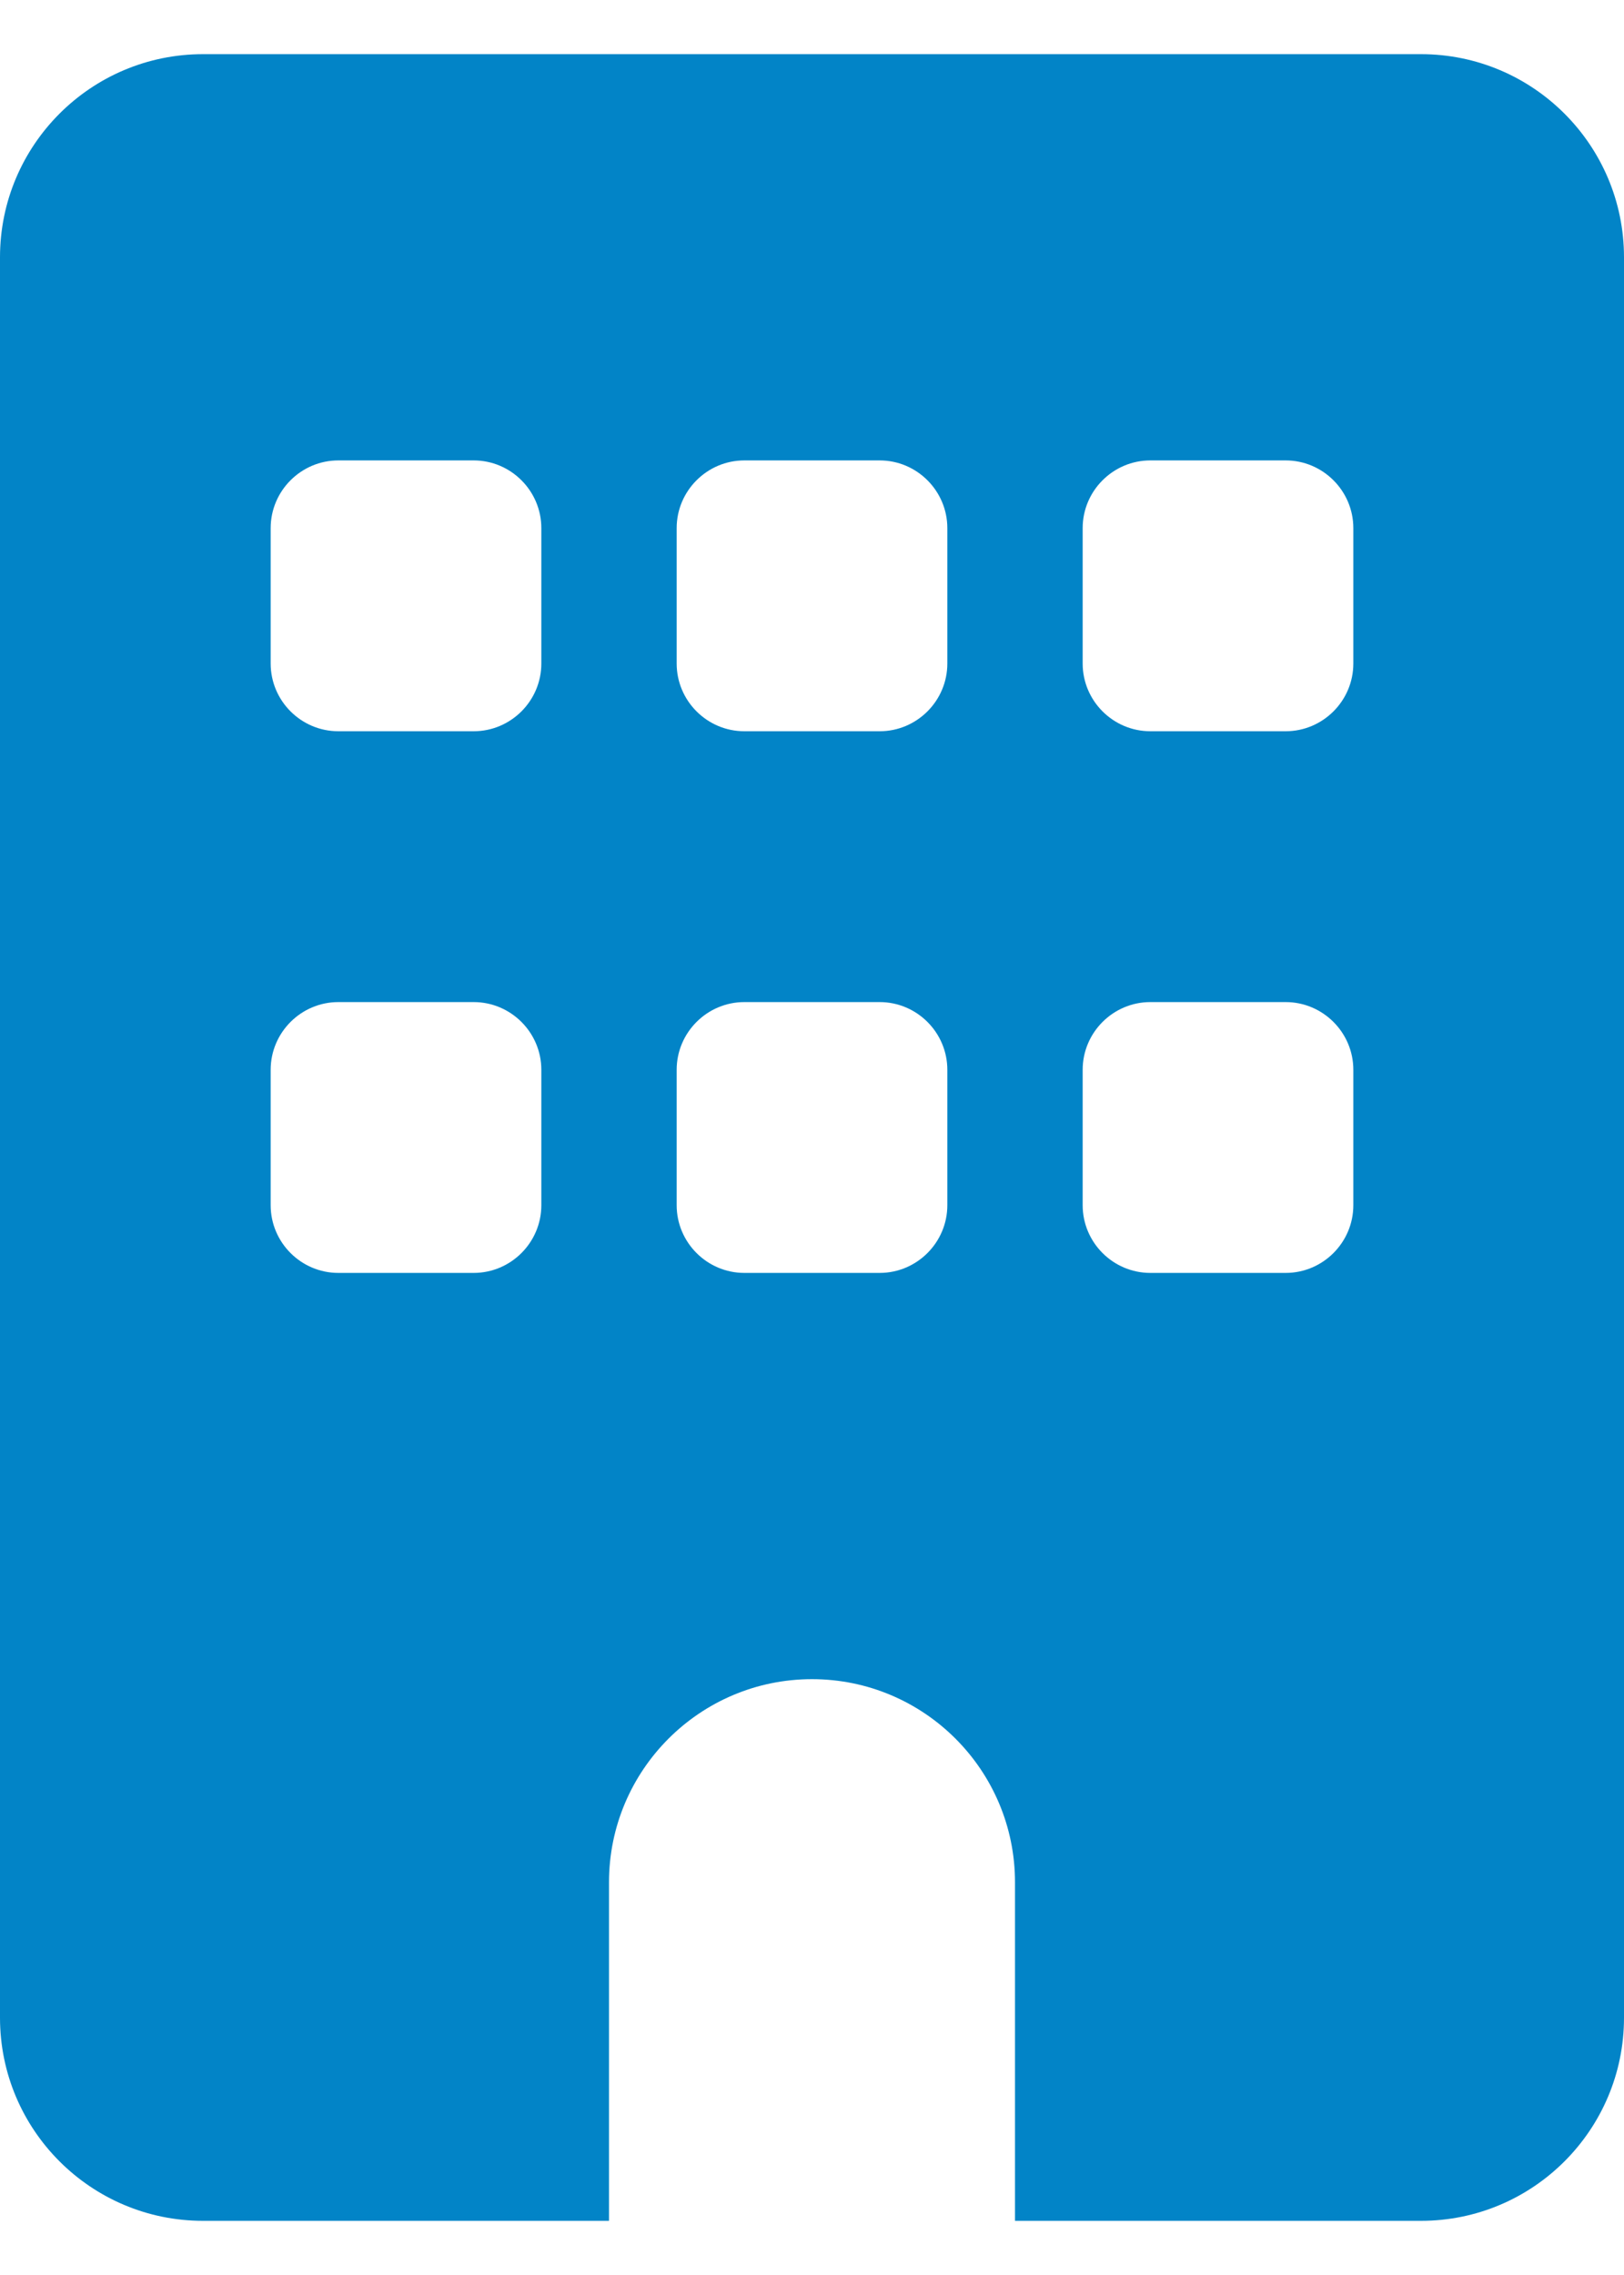 <svg width="15" height="21" viewBox="0 0 15 21" fill="none" xmlns="http://www.w3.org/2000/svg">
<g clip-path="url(#clip0_1198_753)">
<path d="M1.875 0.5C0.84 0.5 0 1.34 0 2.375V18.625C0 19.66 0.84 20.5 1.875 20.5H5.625V17.375C5.625 16.34 6.465 15.5 7.5 15.5C8.535 15.5 9.375 16.34 9.375 17.375V20.5H13.125C14.16 20.5 15 19.66 15 18.625V2.375C15 1.34 14.16 0.5 13.125 0.5H1.875ZM2.5 9.875C2.5 9.531 2.781 9.25 3.125 9.25H4.375C4.719 9.25 5 9.531 5 9.875V11.125C5 11.469 4.719 11.75 4.375 11.75H3.125C2.781 11.75 2.5 11.469 2.5 11.125V9.875ZM6.875 9.25H8.125C8.469 9.25 8.75 9.531 8.75 9.875V11.125C8.75 11.469 8.469 11.75 8.125 11.75H6.875C6.531 11.75 6.25 11.469 6.25 11.125V9.875C6.25 9.531 6.531 9.25 6.875 9.25ZM10 9.875C10 9.531 10.281 9.25 10.625 9.25H11.875C12.219 9.25 12.5 9.531 12.5 9.875V11.125C12.5 11.469 12.219 11.75 11.875 11.75H10.625C10.281 11.75 10 11.469 10 11.125V9.875ZM3.125 4.25H4.375C4.719 4.25 5 4.531 5 4.875V6.125C5 6.469 4.719 6.75 4.375 6.75H3.125C2.781 6.75 2.5 6.469 2.5 6.125V4.875C2.5 4.531 2.781 4.25 3.125 4.25ZM6.25 4.875C6.25 4.531 6.531 4.25 6.875 4.25H8.125C8.469 4.25 8.75 4.531 8.75 4.875V6.125C8.75 6.469 8.469 6.75 8.125 6.75H6.875C6.531 6.75 6.25 6.469 6.25 6.125V4.875ZM10.625 4.25H11.875C12.219 4.25 12.5 4.531 12.5 4.875V6.125C12.5 6.469 12.219 6.75 11.875 6.75H10.625C10.281 6.75 10 6.469 10 6.125V4.875C10 4.531 10.281 4.25 10.625 4.25Z" fill="#0284C7"/>
</g>
<defs>
<clipPath id="clip0_1198_753">
<path d="M0 0.5H15V20.5H0V0.5Z" fill="white"/>
</clipPath>
</defs>
</svg>
